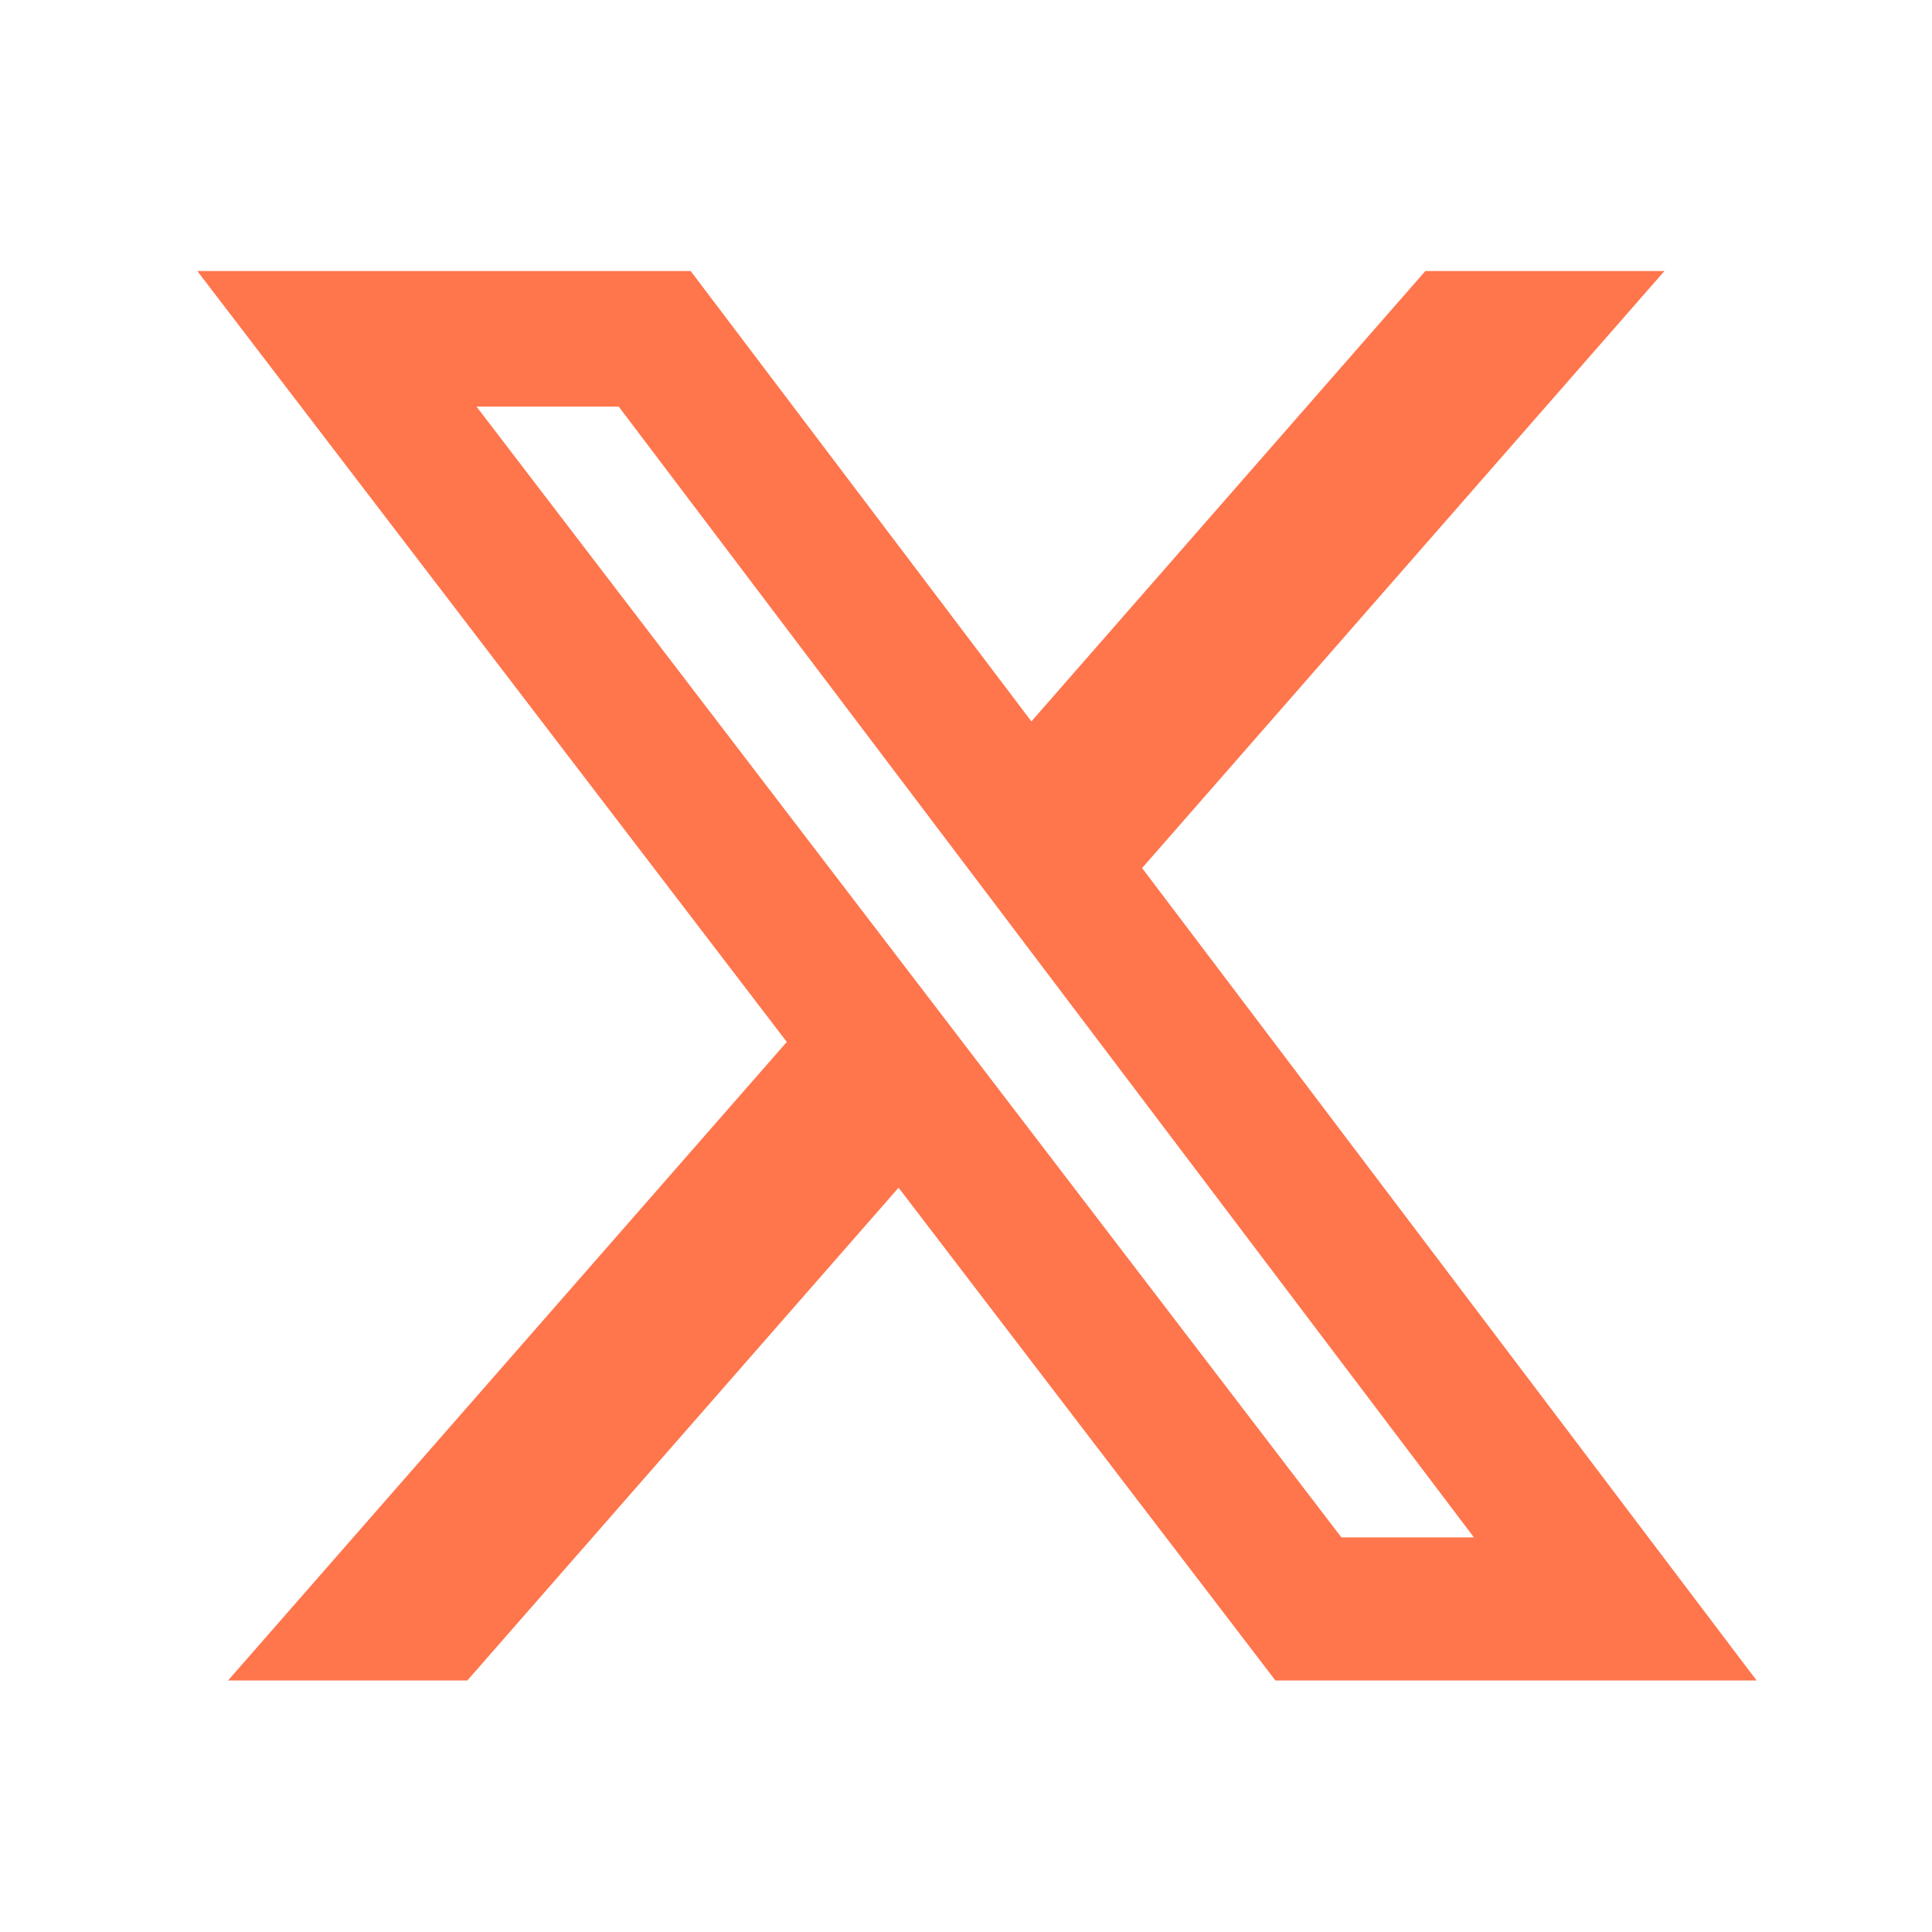 <svg width="20" height="20" viewBox="0 0 20 20" fill="none" xmlns="http://www.w3.org/2000/svg">
<path d="M14.755 2.806H17.23L11.823 8.986L18.184 17.396H13.203L9.302 12.295L4.838 17.396H2.361L8.145 10.786L2.043 2.806H7.15L10.677 7.468L14.755 2.806ZM13.886 15.915H15.258L6.405 4.209H4.933L13.886 15.915Z" fill="#FF754C"/>
</svg>
